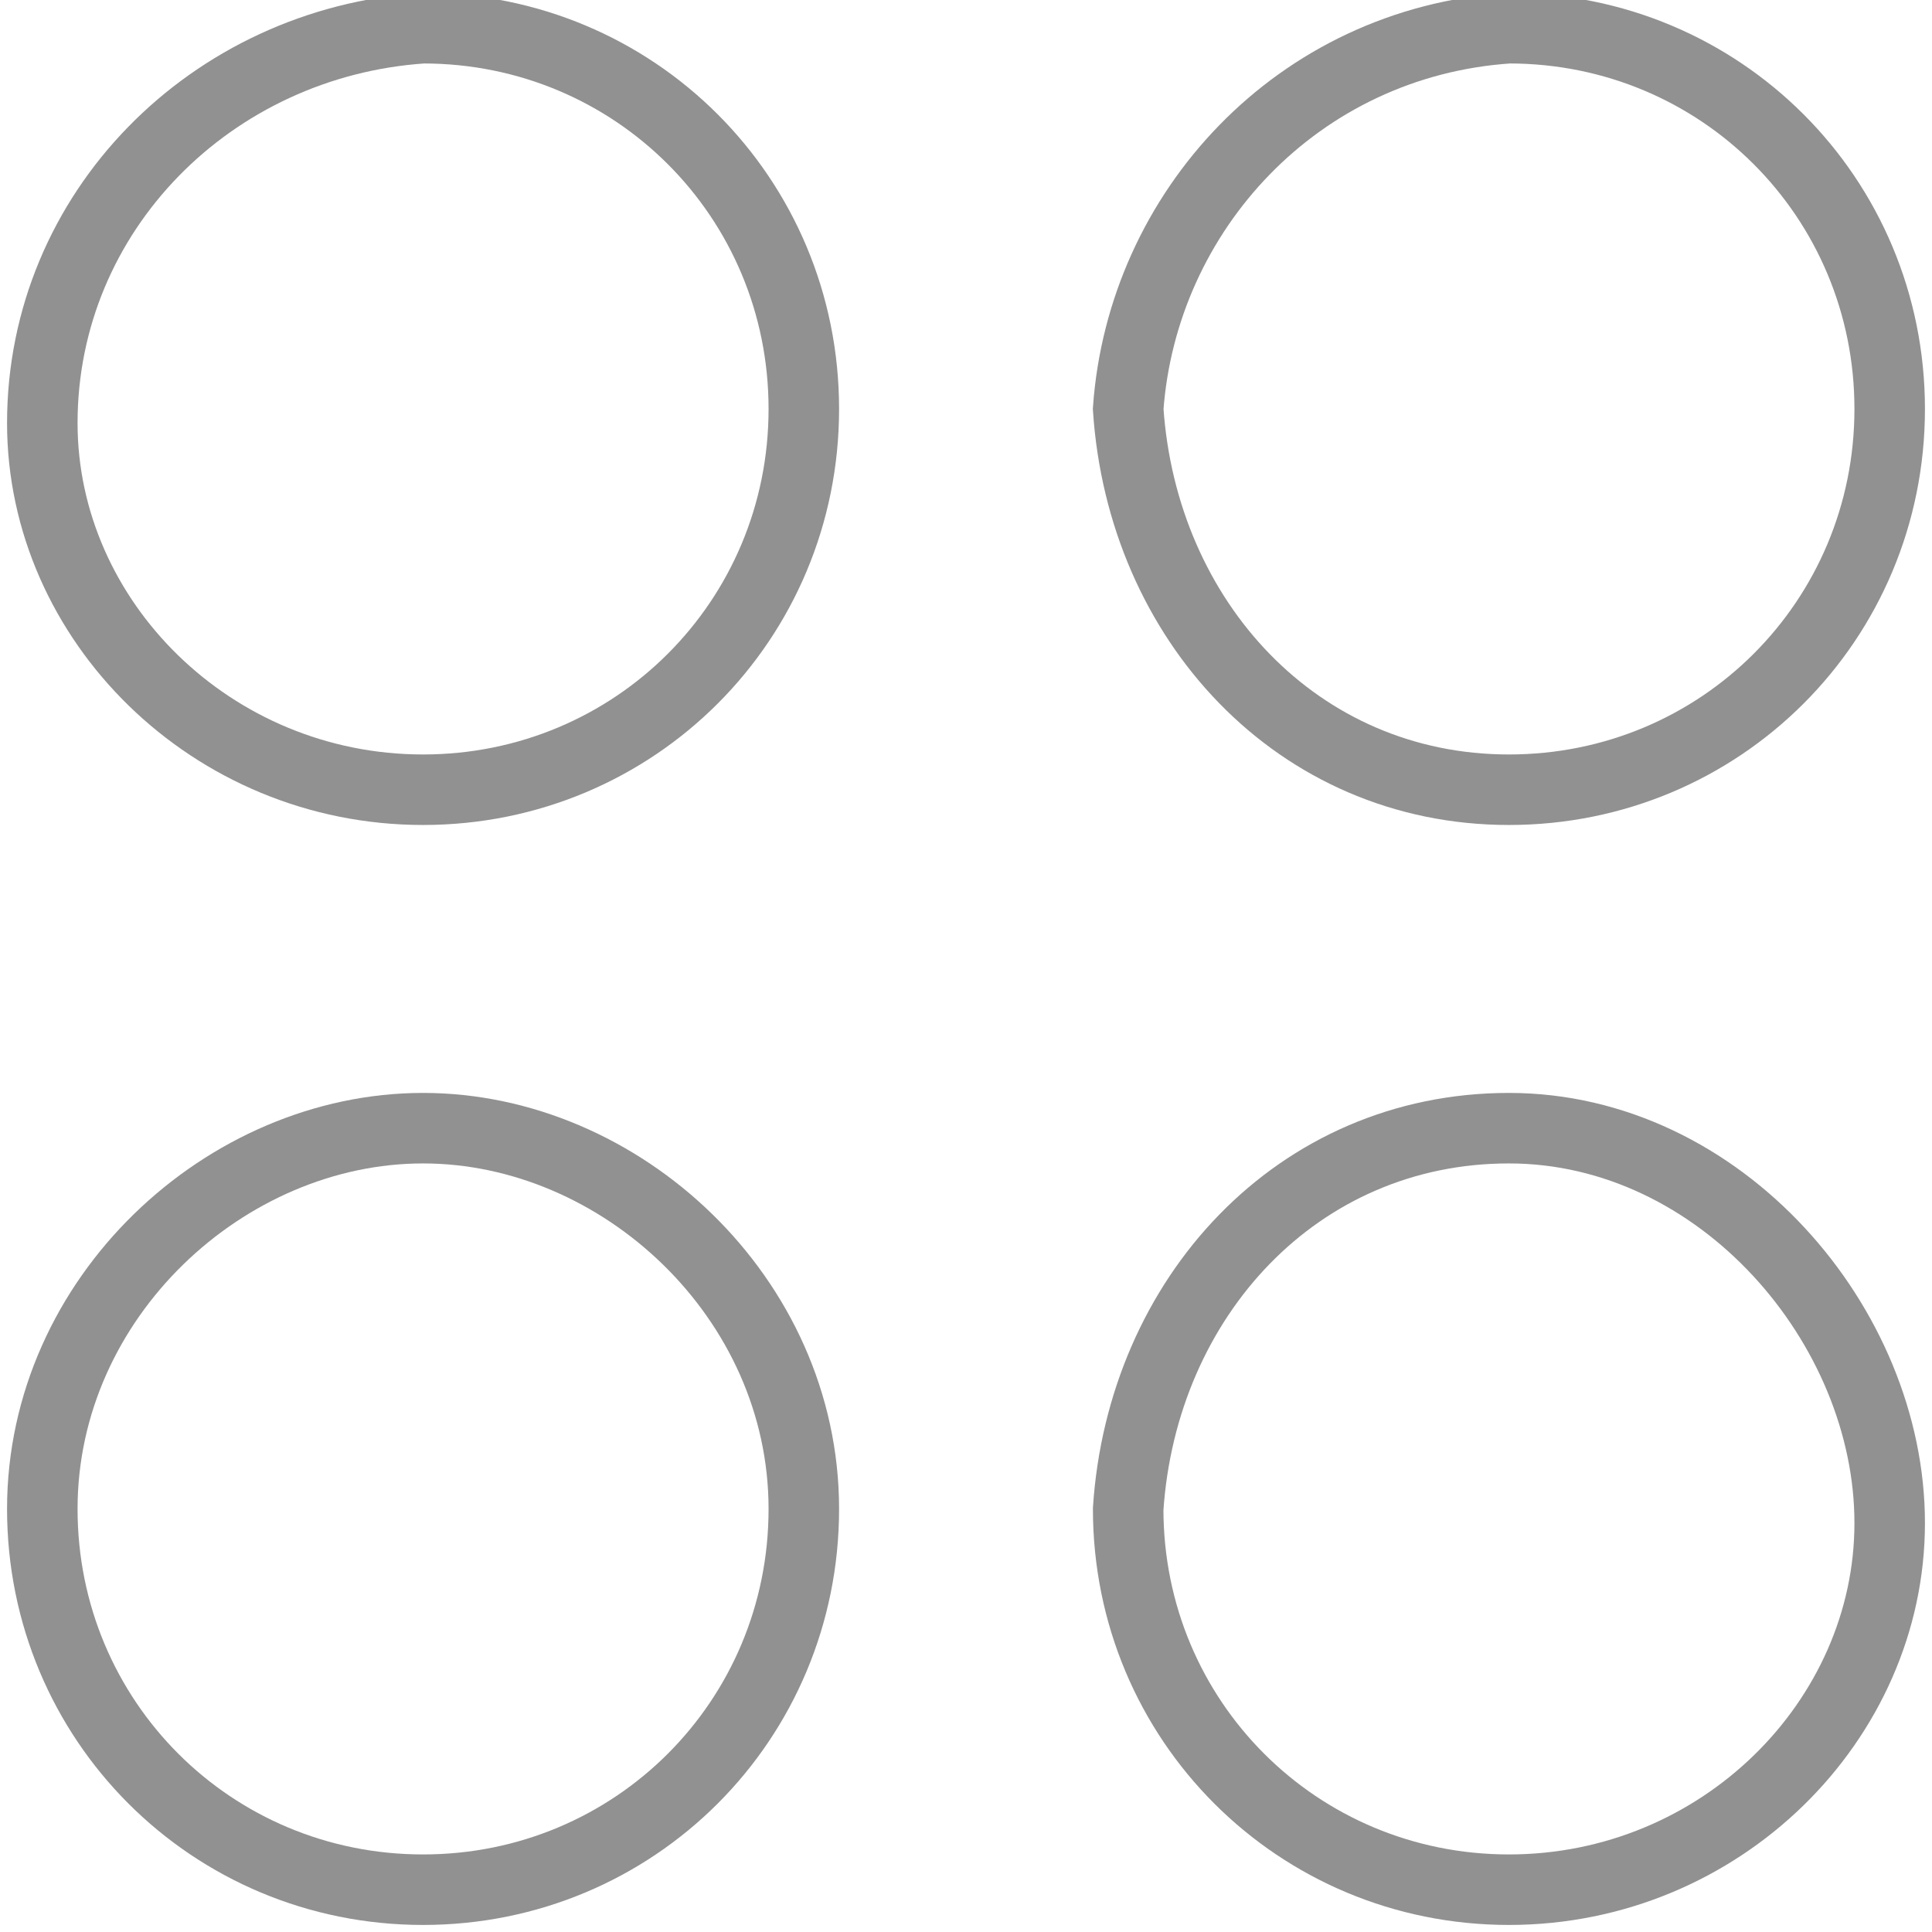 <?xml version="1.0" encoding="utf-8"?>
<!-- Generator: Adobe Illustrator 25.2.3, SVG Export Plug-In . SVG Version: 6.00 Build 0)  -->
<svg version="1.1" id="レイヤー_1" xmlns="http://www.w3.org/2000/svg" xmlns:xlink="http://www.w3.org/1999/xlink" x="0px"
	 y="0px" viewBox="0 0 13.7 13.7" style="enable-background:new 0 0 13.7 13.7;" xml:space="preserve">
<style type="text/css">
	.st0{fill:none;stroke:rgba(145, 145, 145, 1.0);stroke-width:0.5;stroke-miterlimit:10;}
</style>
<g>
	<g id="レイヤー_2_1_">
		<g id="レイヤー_1-2">
			<g>
				<path class="st0" d="M3,5.6c1.5,0,2.7-1.2,2.7-2.7c0-1.5-1.2-2.7-2.7-2.7C1.5,0.3,0.3,1.5,0.3,3c0,0,0,0,0,0
					C0.3,4.4,1.5,5.6,3,5.6C3,5.6,3,5.6,3,5.6"/>
			</g>
			<g>
				<path class="st0" d="M3,13.4c1.5,0,2.7-1.2,2.7-2.7S4.4,8,3,8s-2.7,1.2-2.7,2.7c0,0,0,0,0,0C0.3,12.2,1.5,13.4,3,13.4"/>
			</g>
			<g>
				<path class="st0" d="M10.7,5.6c1.5,0,2.7-1.2,2.7-2.7s-1.2-2.7-2.7-2.7C9.2,0.3,8.1,1.5,8,2.9c0,0,0,0,0,0
					C8.1,4.4,9.2,5.6,10.7,5.6"/>
			</g>
			<g>
				<path class="st0" d="M10.7,13.4c1.5,0,2.7-1.2,2.7-2.6S12.2,8,10.7,8C9.2,8,8.1,9.2,8,10.7c0,0,0,0,0,0
					C8,12.2,9.2,13.4,10.7,13.4"/>
			</g>
		</g>
	</g>
</g>
</svg>
